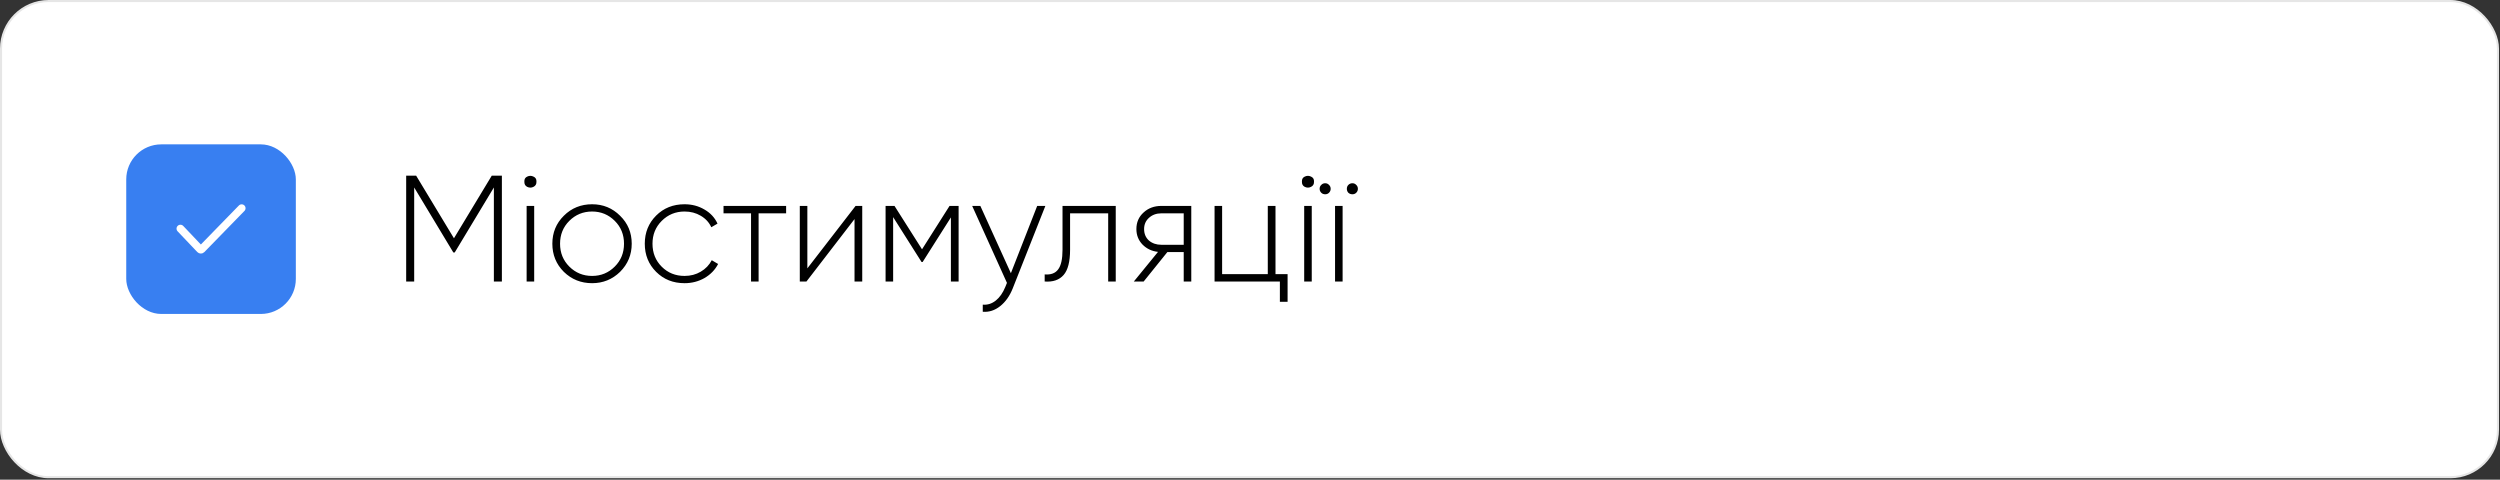 <?xml version="1.0" encoding="UTF-8"?> <svg xmlns="http://www.w3.org/2000/svg" width="1204" height="231" viewBox="0 0 1204 231" fill="none"><rect x="0" y="0" width="1204" height="231" fill="#333333" stroke="none"/> <rect x="0.5" y="0.5" width="1202.52" height="229.315" rx="22.929" fill="white" stroke="#E6E6E6"></rect> <rect x="60.799" y="69.525" width="81.676" height="81.676" rx="16.869" fill="#387FF1"></rect> <path d="M86.89 110.104L96.386 120.101C96.57 120.294 96.876 120.296 97.062 120.105L116.386 100.272" stroke="white" stroke-width="3.749" stroke-linecap="round"></path> <path d="M236.828 84.607H241.707V135.58H237.848V90.287L218.988 121.599H218.333L199.473 90.287V135.58H195.613V84.607H200.419L218.624 114.754L236.828 84.607ZM252.531 87.447C252.483 86.282 252.944 85.481 253.915 85.044C254.934 84.559 255.929 84.559 256.9 85.044C257.92 85.481 258.405 86.282 258.357 87.447C258.405 88.661 257.92 89.51 256.9 89.996C255.929 90.481 254.934 90.481 253.915 89.996C252.944 89.51 252.483 88.661 252.531 87.447ZM257.264 135.58H253.623V99.171H257.264V135.58ZM285.161 136.381C279.821 136.381 275.282 134.561 271.544 130.92C267.855 127.23 266.01 122.715 266.01 117.375C266.01 112.035 267.855 107.545 271.544 103.904C275.234 100.215 279.773 98.37 285.161 98.37C290.453 98.37 294.943 100.215 298.633 103.904C302.371 107.545 304.24 112.035 304.24 117.375C304.24 122.667 302.371 127.182 298.633 130.92C294.894 134.561 290.404 136.381 285.161 136.381ZM274.166 128.371C277.175 131.381 280.841 132.886 285.161 132.886C289.433 132.886 293.074 131.381 296.084 128.371C299.045 125.41 300.526 121.745 300.526 117.375C300.526 113.006 299.045 109.341 296.084 106.38C293.074 103.37 289.433 101.865 285.161 101.865C280.841 101.865 277.175 103.37 274.166 106.38C271.204 109.341 269.724 113.006 269.724 117.375C269.724 121.745 271.204 125.41 274.166 128.371ZM329.677 136.381C324.191 136.381 319.628 134.561 315.987 130.92C312.346 127.279 310.526 122.764 310.526 117.375C310.526 111.987 312.346 107.472 315.987 103.831C319.628 100.19 324.191 98.37 329.677 98.37C333.221 98.37 336.425 99.219 339.289 100.919C342.153 102.569 344.241 104.826 345.551 107.691L342.566 109.438C341.498 107.108 339.799 105.263 337.469 103.904C335.187 102.545 332.59 101.865 329.677 101.865C325.356 101.865 321.691 103.37 318.681 106.38C315.72 109.341 314.24 113.006 314.24 117.375C314.24 121.793 315.72 125.483 318.681 128.444C321.643 131.405 325.308 132.886 329.677 132.886C332.59 132.886 335.187 132.206 337.469 130.847C339.799 129.488 341.571 127.643 342.784 125.313L345.843 127.133C344.386 129.949 342.202 132.206 339.289 133.905C336.376 135.556 333.172 136.381 329.677 136.381ZM348.448 99.171H378.595V102.739H365.342V135.58H361.701V102.739H348.448V99.171ZM388.821 129.245L412.05 99.171H415.254V135.58H411.54V105.506L388.384 135.58H385.18V99.171H388.821V129.245ZM457.298 99.171H461.667V135.58H457.953V104.705L444.336 126.187H443.827L430.137 104.559V135.58H426.496V99.171H430.792L444.045 120.07L457.298 99.171ZM486.842 131.575L499.512 99.171H503.445L487.716 138.93C486.259 142.571 484.245 145.411 481.672 147.449C479.099 149.488 476.308 150.386 473.298 150.144V146.721C475.579 146.915 477.667 146.26 479.56 144.755C481.453 143.25 482.983 141.066 484.148 138.202L484.949 136.235L468.2 99.171H472.133L486.842 131.575ZM511.709 99.171H537.341V135.58H533.7V102.739H515.35V120.288C515.35 126.017 514.306 130.07 512.219 132.449C510.131 134.828 507.097 135.871 503.116 135.58V132.158C506.078 132.4 508.238 131.599 509.597 129.755C511.005 127.91 511.709 124.754 511.709 120.288V99.171ZM559.301 99.171H573.719V135.58H570.078V121.38H562.214L550.781 135.58H546.048L557.699 121.308C554.689 120.968 552.189 119.778 550.198 117.74C548.257 115.701 547.286 113.225 547.286 110.312C547.286 107.06 548.451 104.39 550.781 102.302C553.063 100.215 555.903 99.171 559.301 99.171ZM559.301 117.885H570.078V102.739H559.301C556.922 102.739 554.932 103.467 553.33 104.924C551.776 106.331 550.999 108.128 550.999 110.312C550.999 112.594 551.776 114.438 553.33 115.846C554.932 117.206 556.922 117.885 559.301 117.885ZM614.279 99.171V132.012H620.104V145.338H616.39V135.58H584.933V99.171H588.574V132.012H610.565V99.171H614.279ZM627.005 87.447C626.957 86.282 627.418 85.481 628.389 85.044C629.408 84.559 630.404 84.559 631.374 85.044C632.394 85.481 632.879 86.282 632.831 87.447C632.879 88.661 632.394 89.51 631.374 89.996C630.404 90.481 629.408 90.481 628.389 89.996C627.418 89.51 626.957 88.661 627.005 87.447ZM631.739 135.58H628.098V99.171H631.739V135.58ZM638.227 93.564C637.45 93.564 636.819 93.321 636.334 92.836C635.8 92.302 635.533 91.671 635.533 90.942C635.533 90.166 635.8 89.535 636.334 89.049C636.819 88.515 637.45 88.248 638.227 88.248C638.955 88.248 639.562 88.515 640.047 89.049C640.581 89.535 640.848 90.166 640.848 90.942C640.848 91.671 640.581 92.302 640.047 92.836C639.562 93.321 638.955 93.564 638.227 93.564ZM651.334 93.564C650.557 93.564 649.902 93.321 649.368 92.836C648.883 92.302 648.64 91.671 648.64 90.942C648.64 90.166 648.883 89.535 649.368 89.049C649.902 88.515 650.557 88.248 651.334 88.248C652.062 88.248 652.669 88.515 653.155 89.049C653.689 89.535 653.956 90.166 653.956 90.942C653.956 91.671 653.689 92.302 653.155 92.836C652.669 93.321 652.062 93.564 651.334 93.564ZM646.601 135.58H642.96V99.171H646.601V135.58Z" fill="black"></path> </svg> 